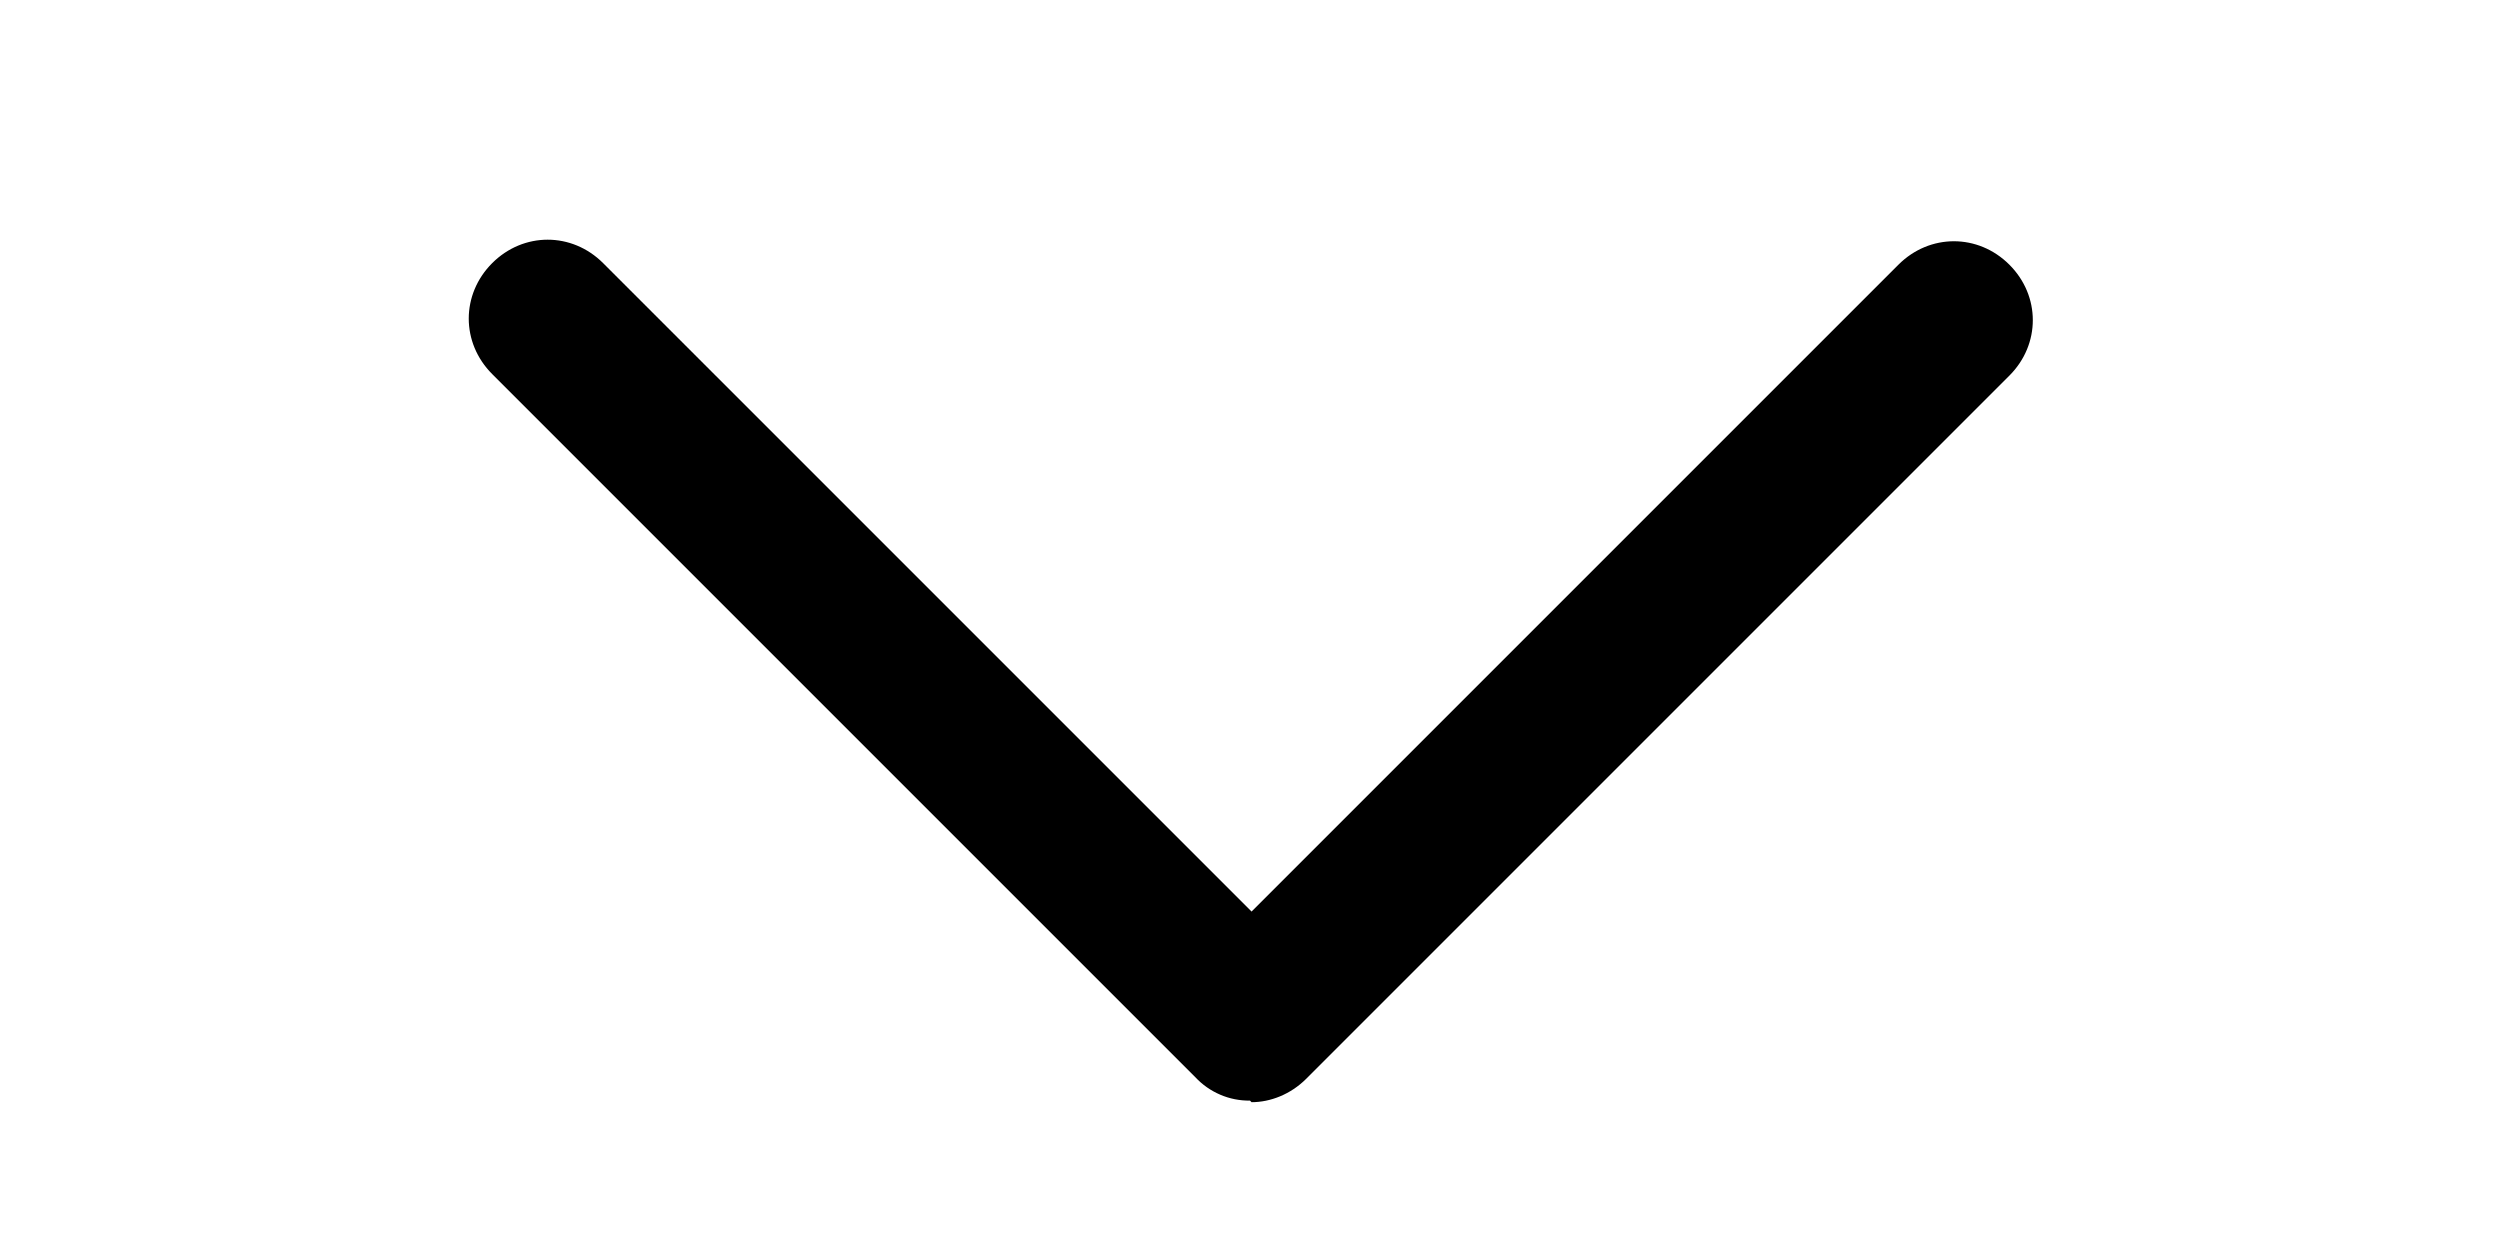 <svg width="24" height="12" viewBox="0 0 24 12" fill="none" xmlns="http://www.w3.org/2000/svg">
<path d="M12 10.566C11.902 10.567 11.804 10.548 11.714 10.509C11.623 10.47 11.542 10.413 11.475 10.341L4.725 3.591C4.425 3.291 4.425 2.826 4.725 2.526C5.025 2.226 5.49 2.226 5.79 2.526L12.015 8.751L18.225 2.541C18.525 2.241 18.99 2.241 19.29 2.541C19.59 2.841 19.59 3.306 19.29 3.606L12.54 10.356C12.39 10.506 12.195 10.581 12.015 10.581L12 10.566Z" fill="black"/>
</svg>
